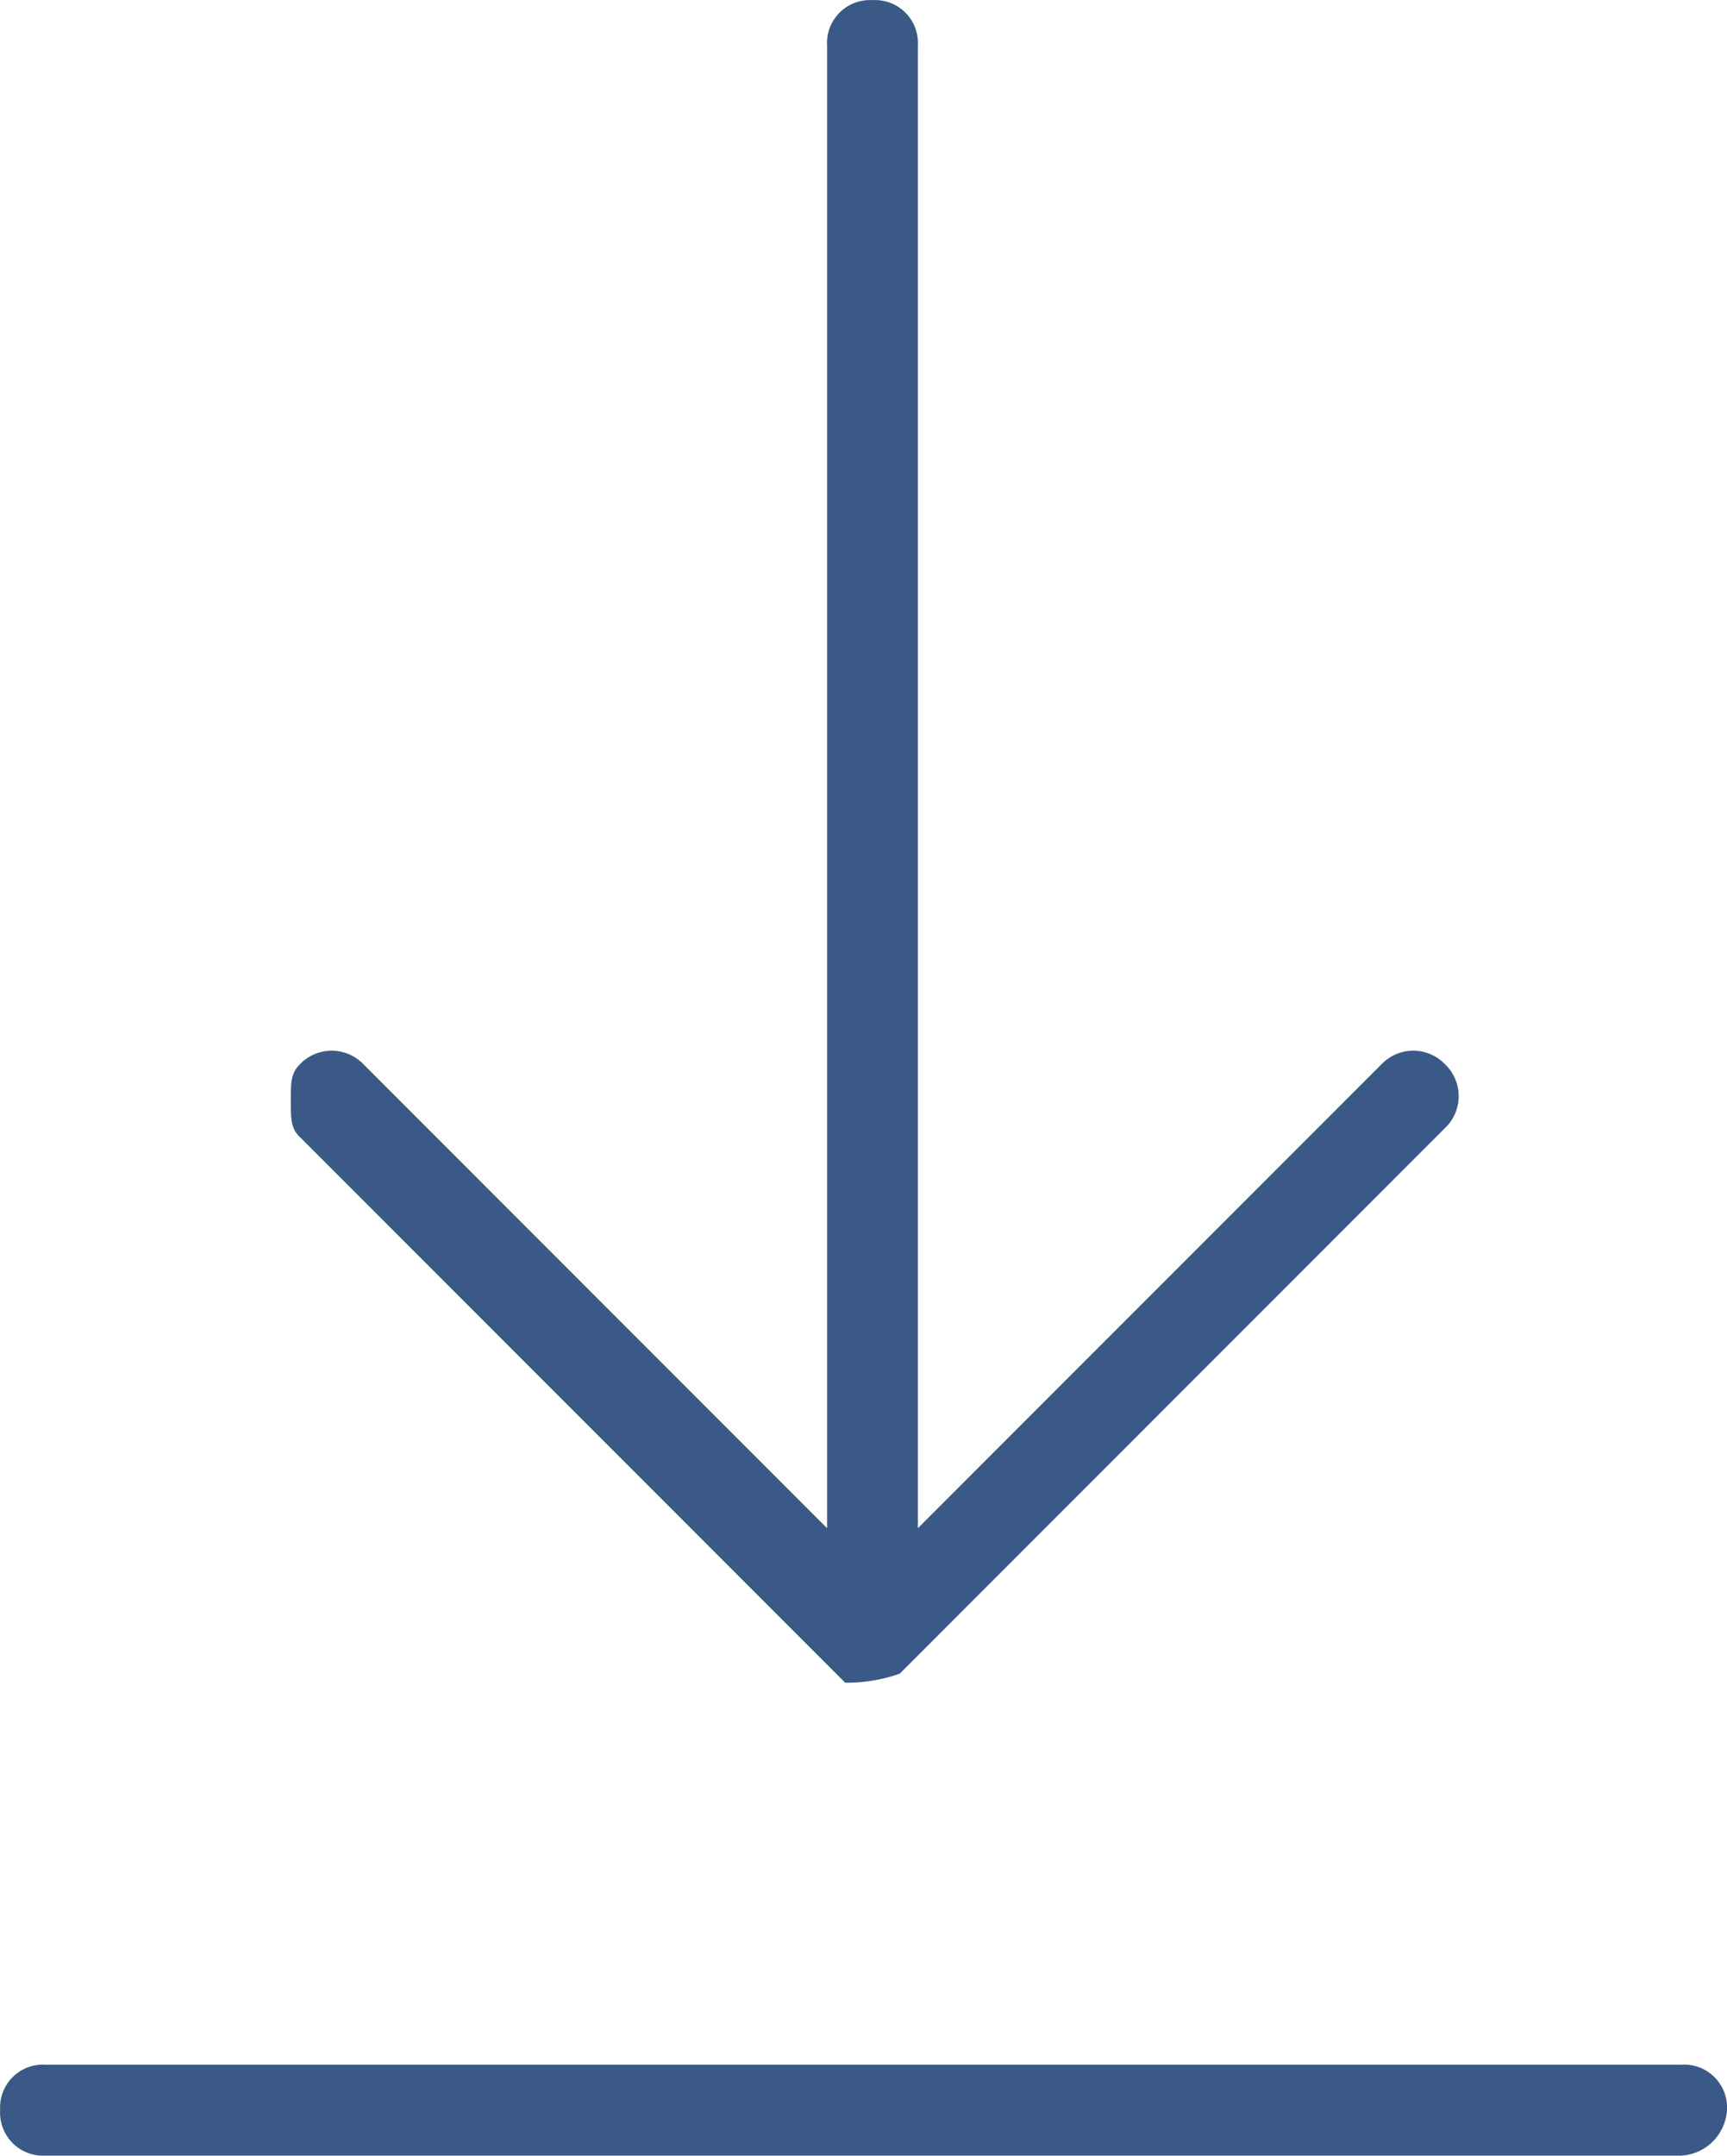 <svg id="Group_103" data-name="Group 103" xmlns="http://www.w3.org/2000/svg" width="12.405" height="15.474" viewBox="0 0 12.405 15.474">
  <g id="Group_100" data-name="Group 100" transform="translate(0 14.821)">
    <path id="Path_452" data-name="Path 452" d="M-427.921-2296.647h-11.752a.309.309,0,0,1-.326-.327.308.308,0,0,1,.326-.326h11.752a.308.308,0,0,1,.326.326A.35.35,0,0,1-427.921-2296.647Z" transform="translate(440 2297.3)" fill="#3a5987"/>
  </g>
  <g id="Group_101" data-name="Group 101" transform="translate(2.089)">
    <path id="Path_453" data-name="Path 453" d="M-312.426-2347.986l3.917-3.917a.316.316,0,0,0,0-.457.316.316,0,0,0-.457,0l-3.33,3.33v-10.643a.308.308,0,0,0-.326-.326.308.308,0,0,0-.326.326v10.643l-3.33-3.33a.316.316,0,0,0-.457,0c-.065.065-.065.13-.065.261s0,.2.065.261l3.917,3.917a1.142,1.142,0,0,0,.392-.065Z" transform="translate(316.8 2360)" fill="#3a5987"/>
  </g>
</svg>
